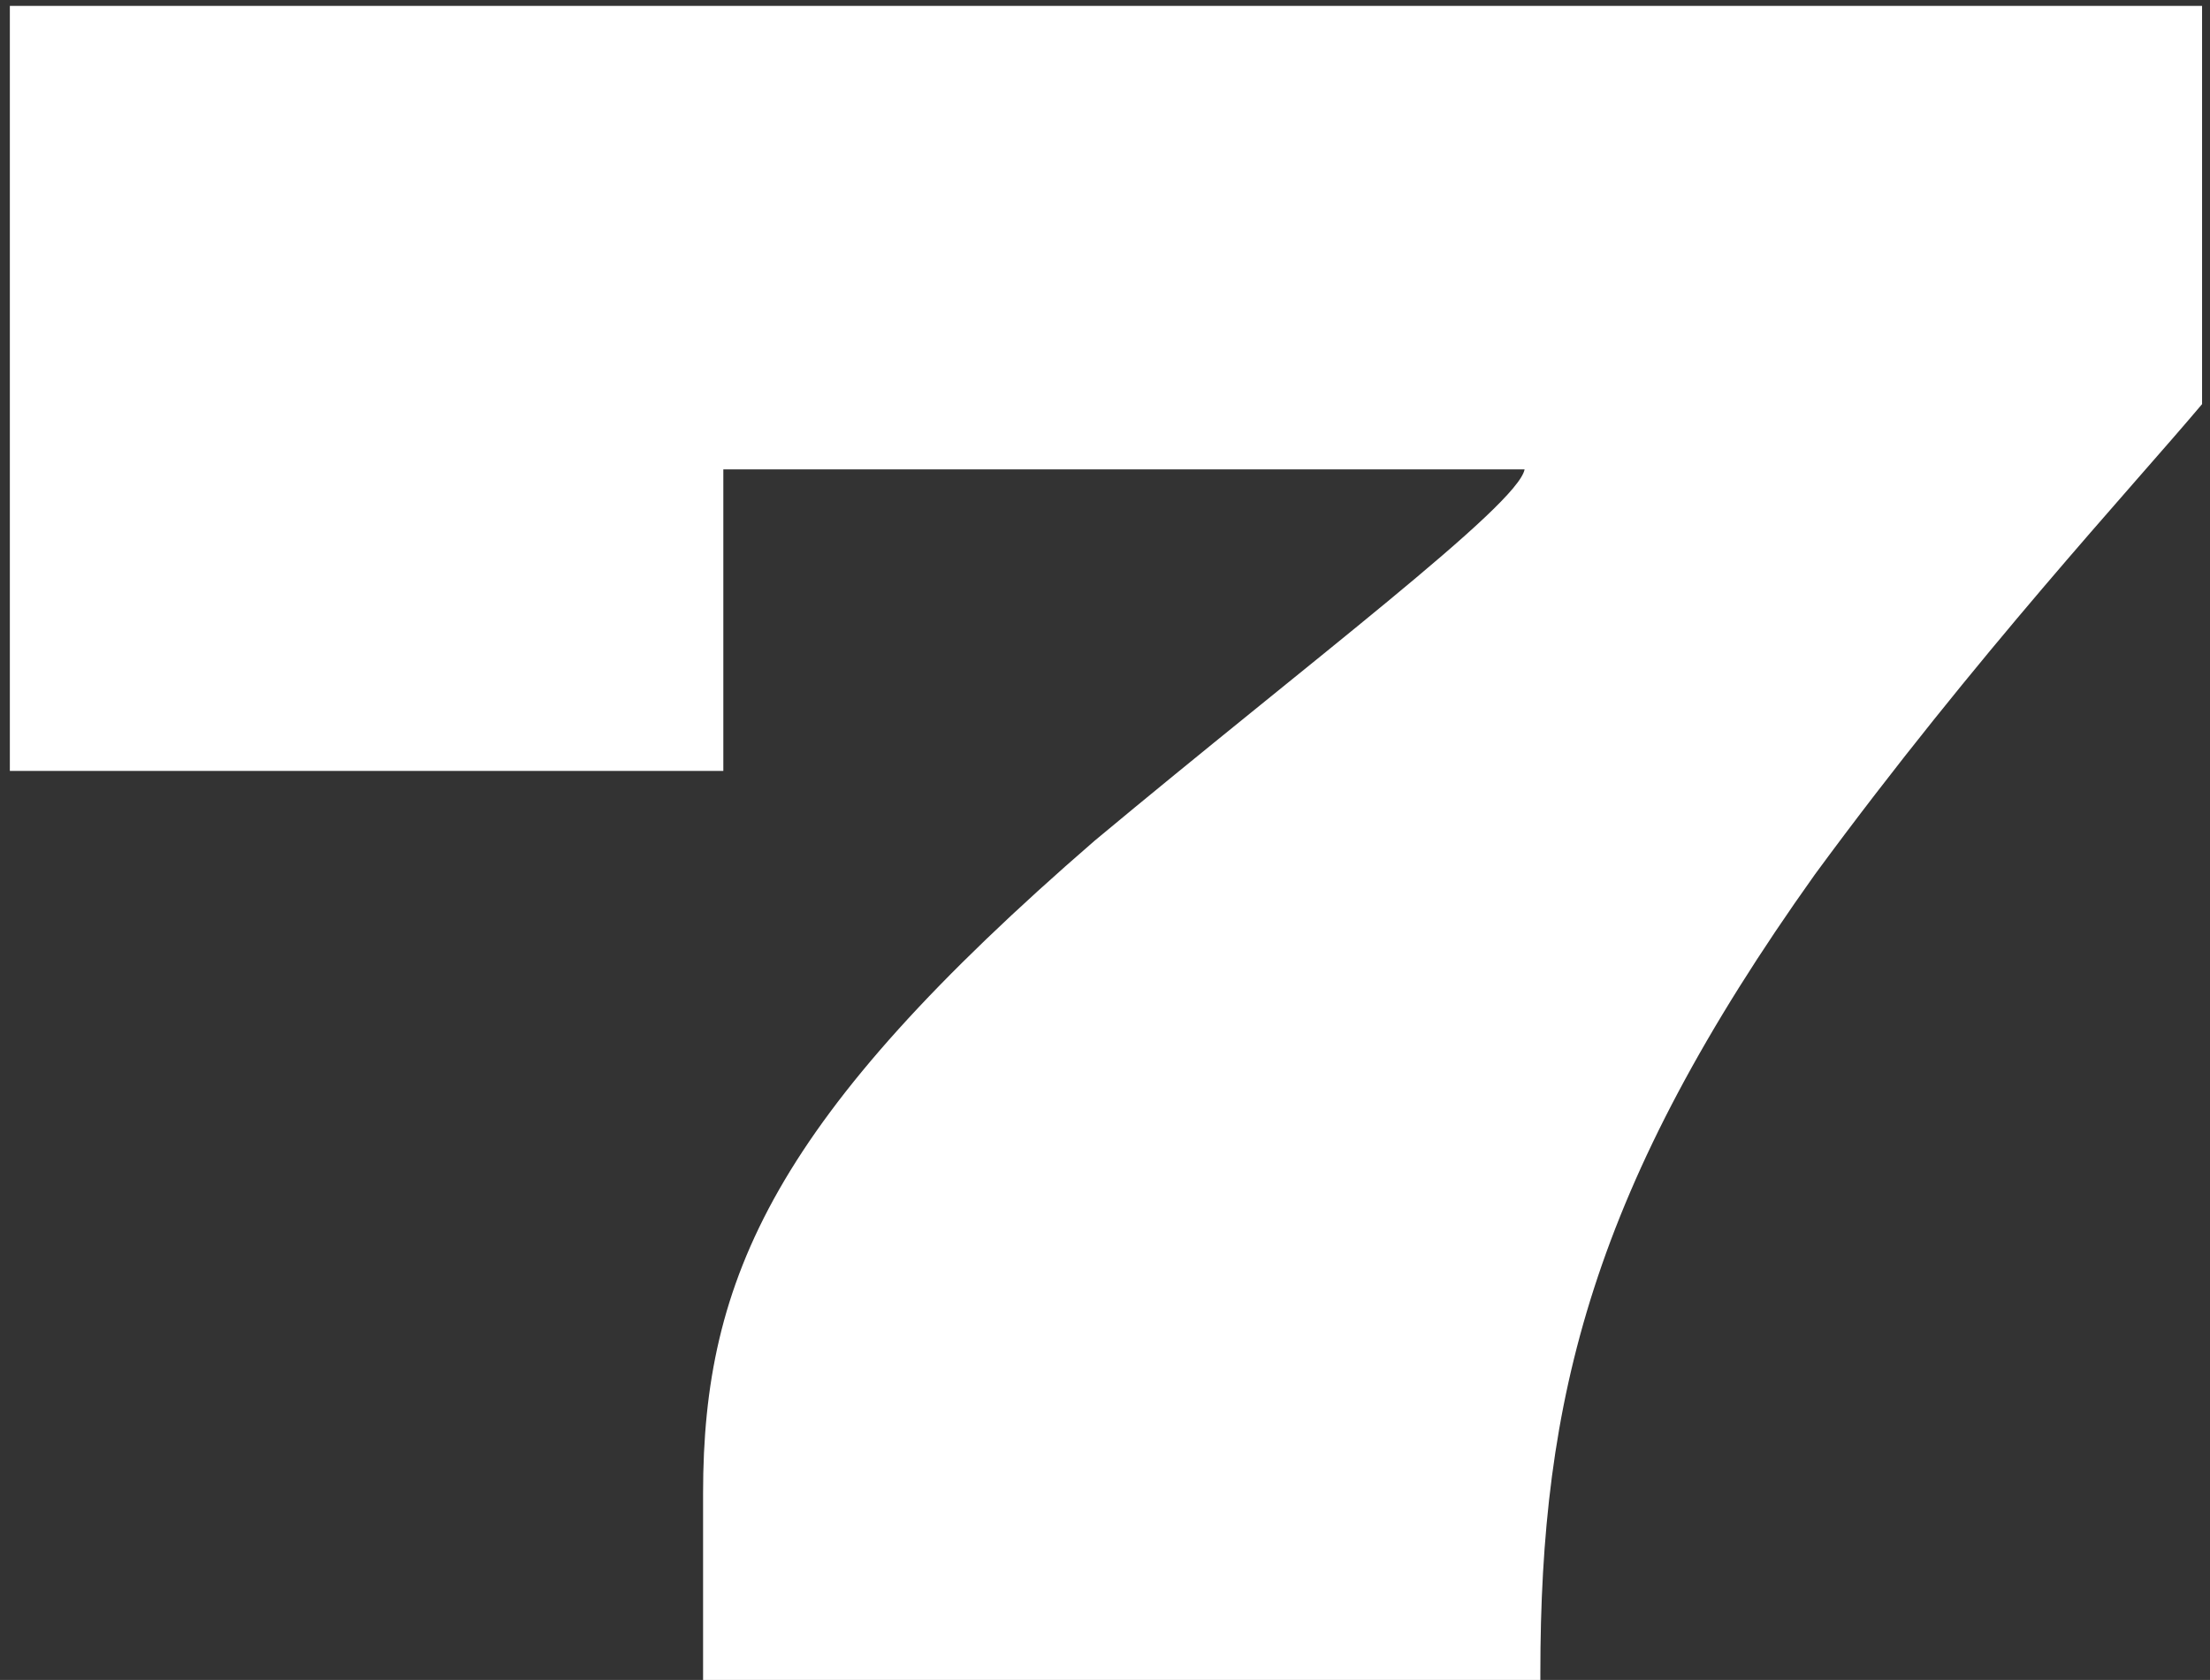 <svg xmlns="http://www.w3.org/2000/svg" width="217" height="165" viewBox="0 0 217 165" fill="none"><rect x="0" y="0" width="217" height="165" fill="#333333" stroke="none"/><path d="M0.967 0.576H216.221V39.693C209.149 48.091 194.121 64.224 178.209 85.882C156.33 116.601 151.247 137.375 151.247 164.337V165H69.035V146.657C69.035 125.441 76.107 109.75 107.489 82.567C128.705 64.887 149.037 49.638 149.7 46.102H71.024V75.716H0.967V0.576Z" fill="white"></path></svg>